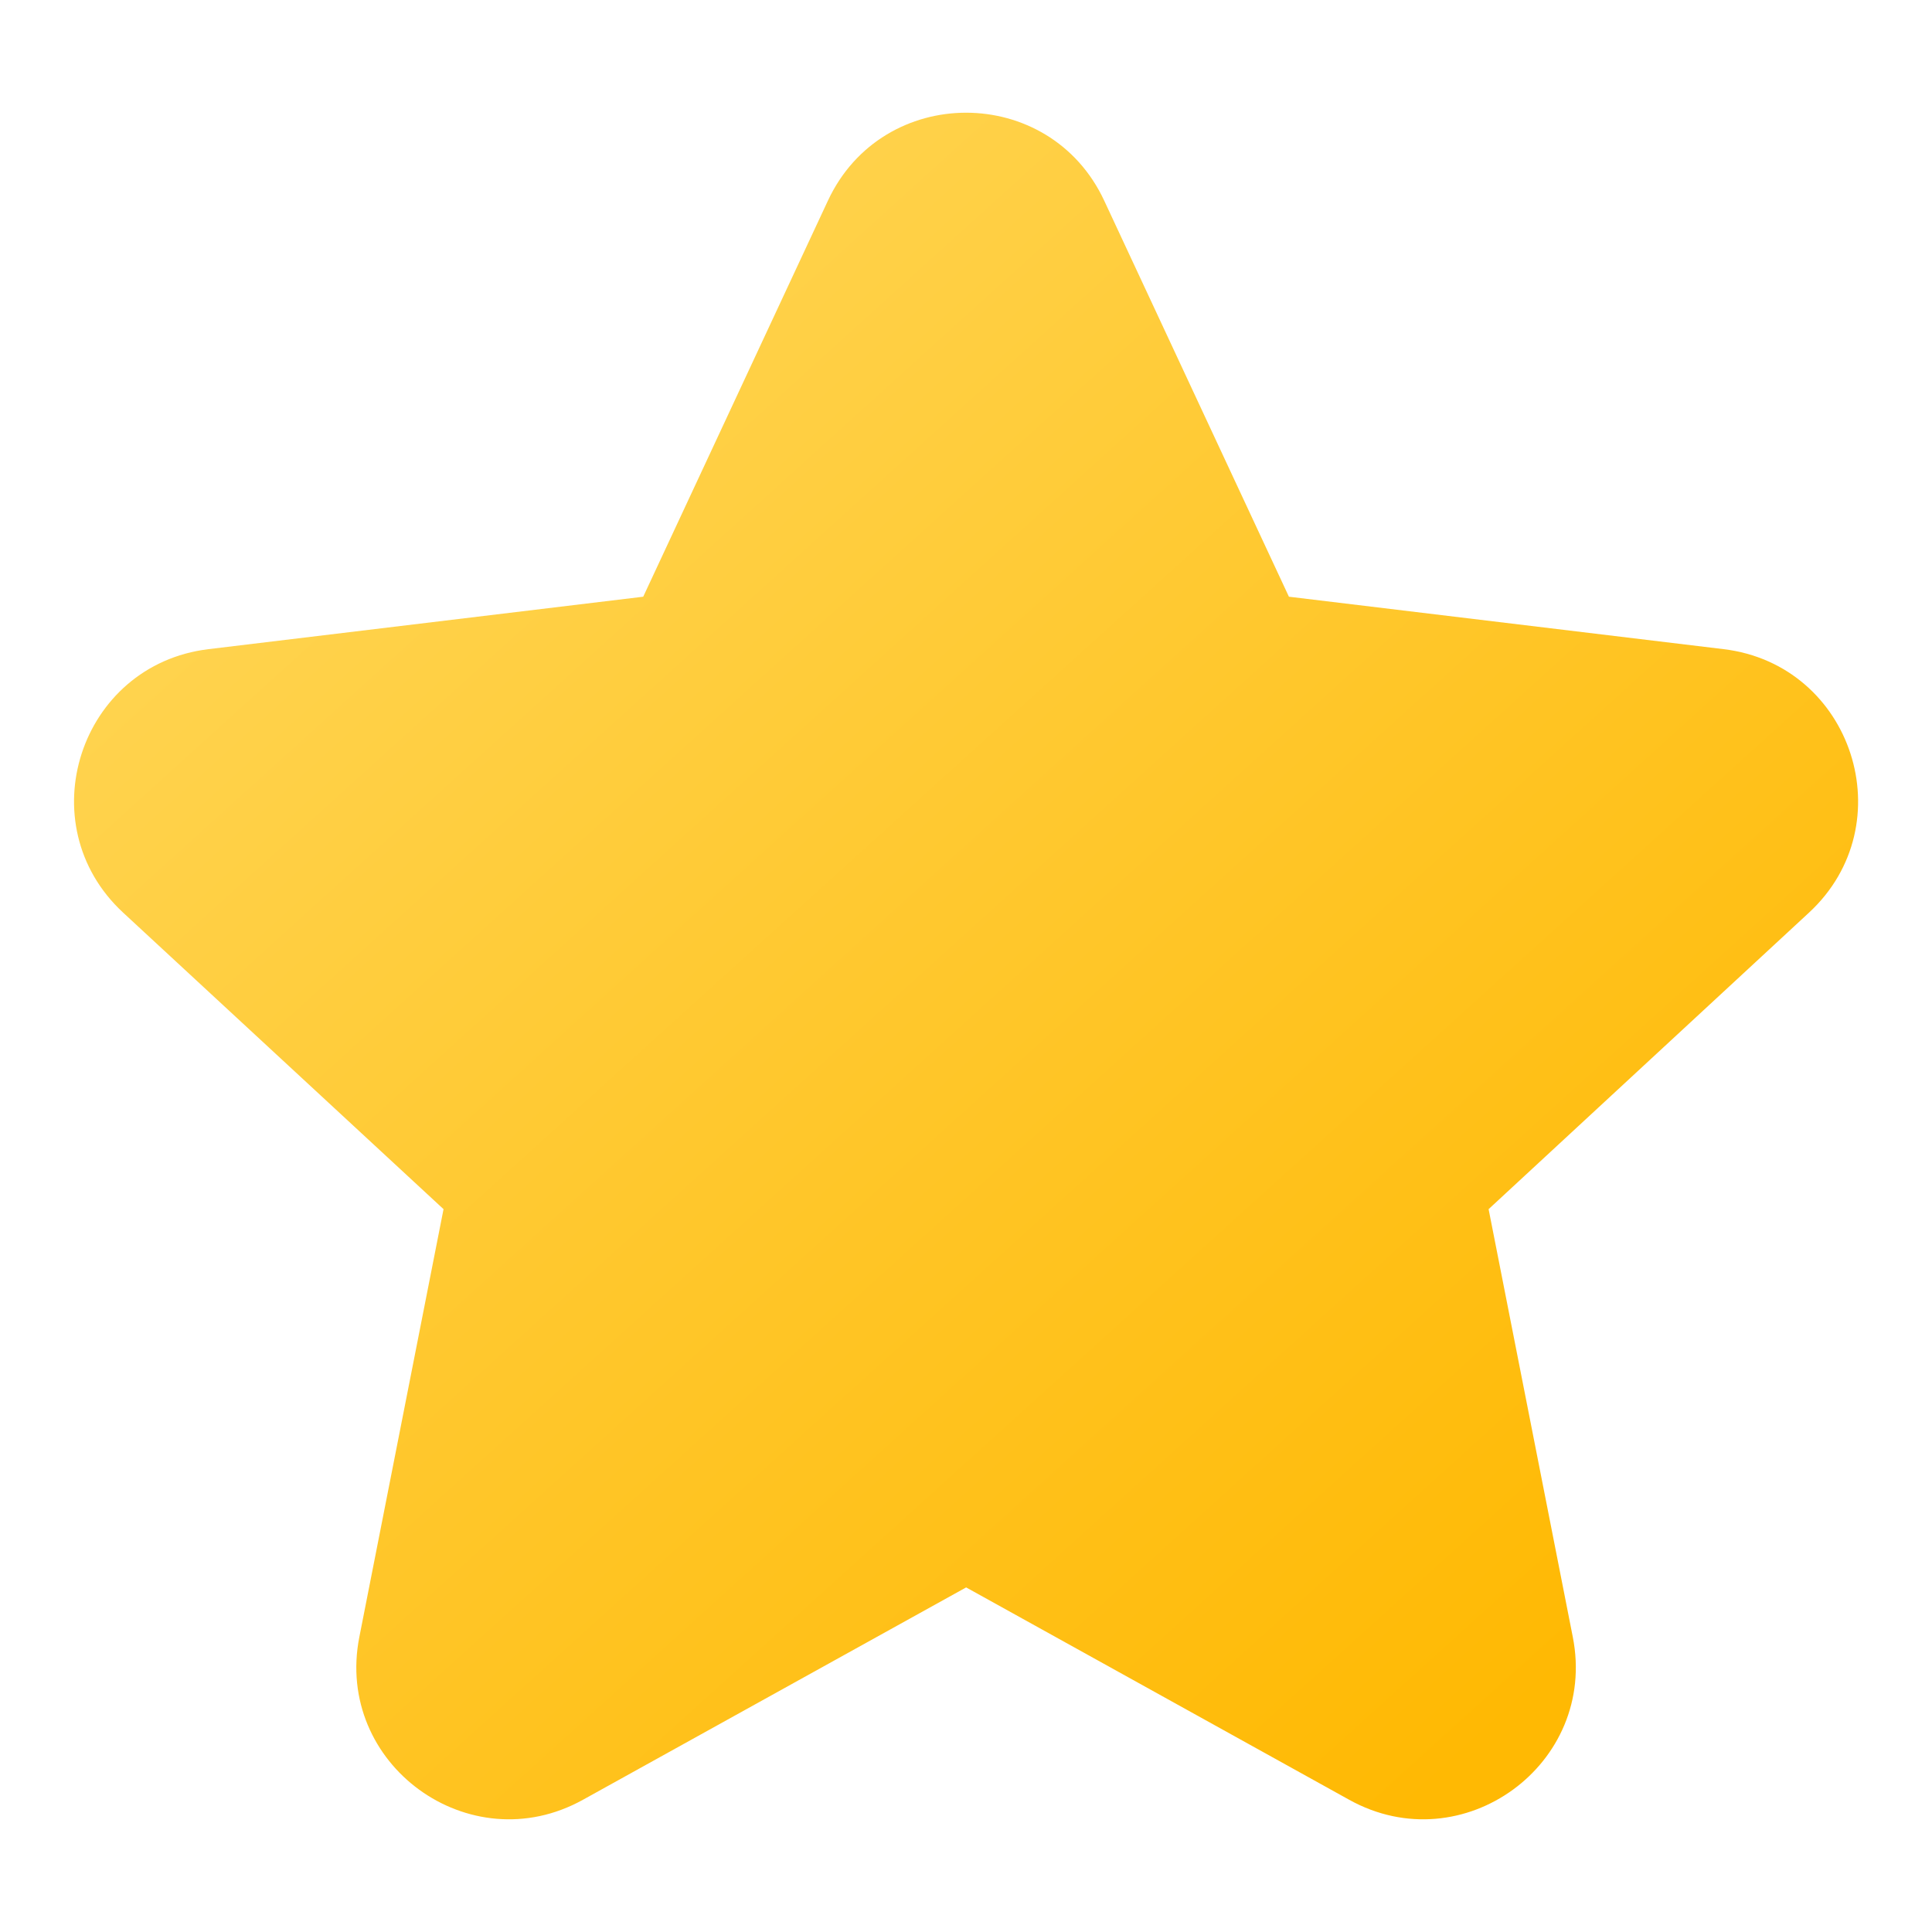 <svg width="14" height="14" viewBox="0 0 14 14" fill="none" xmlns="http://www.w3.org/2000/svg">
<path fill-rule="evenodd" clip-rule="evenodd" d="M8.002 1.455C7.606 0.604 6.395 0.604 5.999 1.455L4.661 4.324L1.511 4.704C0.576 4.817 0.201 5.973 0.892 6.613L3.214 8.762L2.604 11.862C2.422 12.784 3.402 13.498 4.224 13.042L7.001 11.503L9.777 13.042C10.599 13.498 11.579 12.784 11.397 11.862L10.787 8.762L13.109 6.613C13.8 5.973 13.425 4.817 12.49 4.704L9.34 4.324L8.002 1.455Z" fill="url(#paint0_linear_214_1127)"/>
<defs>
<linearGradient id="paint0_linear_214_1127" x1="0.438" y1="0.875" x2="10.938" y2="12.469" gradientUnits="userSpaceOnUse">
<stop stop-color="#FFDA62"/>
<stop offset="1" stop-color="#FFB903"/>
</linearGradient>
</defs>
</svg>
